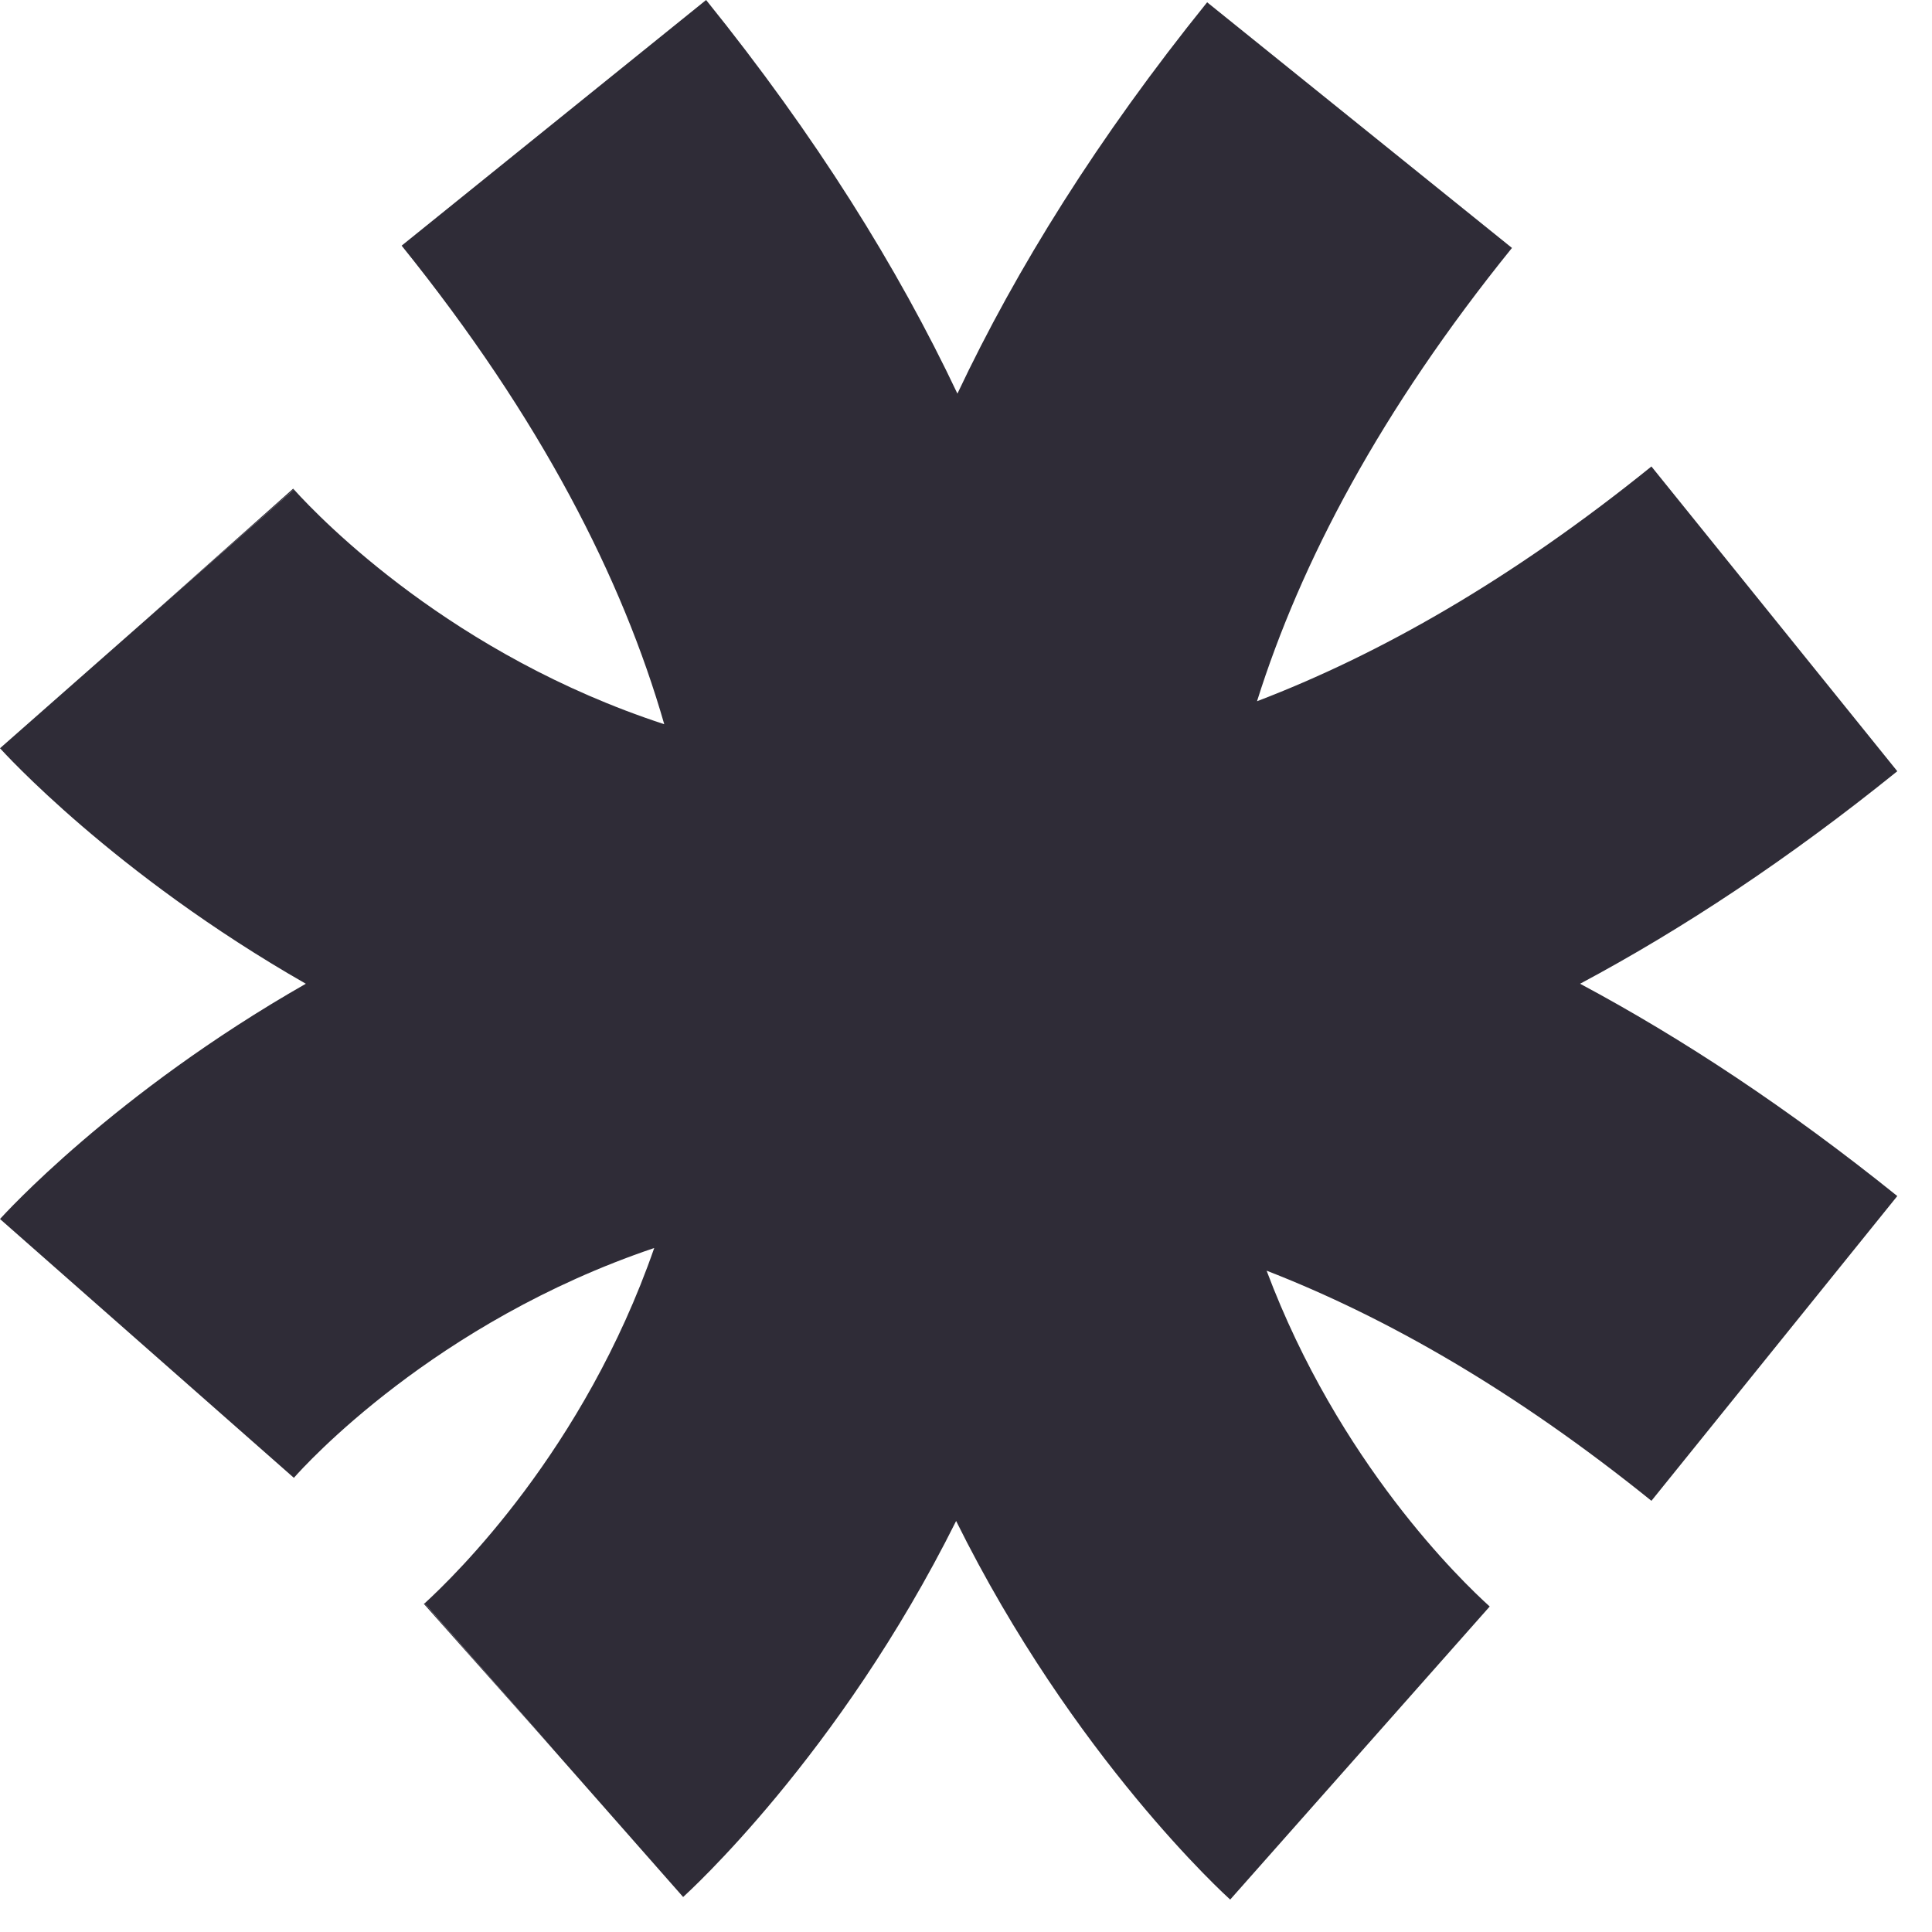 <svg width="27" height="27" viewBox="0 0 27 27" fill="none" xmlns="http://www.w3.org/2000/svg">
<path d="M7.742 24.457L7.442 24.122L5.923 22.414C5.923 22.414 5.93 22.407 5.934 22.407L7.742 24.457Z" fill="#2F2C37"/>
<path d="M22.082 13.748C23.515 14.514 24.995 15.492 26.515 16.715L23.079 20.974C21.173 19.437 19.375 18.408 17.701 17.758C18.708 20.44 20.422 22.093 20.819 22.451L17.192 26.547C17.141 26.5 15.004 24.569 13.362 21.256C11.72 24.548 9.597 26.464 9.547 26.511L7.443 24.122L7.742 24.457L5.934 22.407C6.36 22.017 8.161 20.267 9.143 17.441C6.067 18.48 4.259 20.48 4.107 20.653L0 17.036C0.043 16.989 1.585 15.282 4.274 13.748C1.585 12.211 0.043 10.503 0 10.457L4.107 6.84C4.501 7.277 6.331 9.157 9.283 10.121C8.699 8.089 7.558 5.847 5.613 3.433L9.868 0C11.402 1.902 12.546 3.739 13.38 5.501C14.207 3.75 15.347 1.92 16.87 0.032L21.13 3.465C19.292 5.739 18.177 7.861 17.567 9.8C19.278 9.146 21.122 8.1 23.079 6.519L26.515 10.778C24.995 12.005 23.515 12.983 22.082 13.748Z" fill="#2F2C37"/>
<path d="M4.107 6.84L2.054 8.648L4.097 6.829C4.097 6.829 4.104 6.836 4.107 6.84Z" fill="#2F2C37"/>
</svg>
